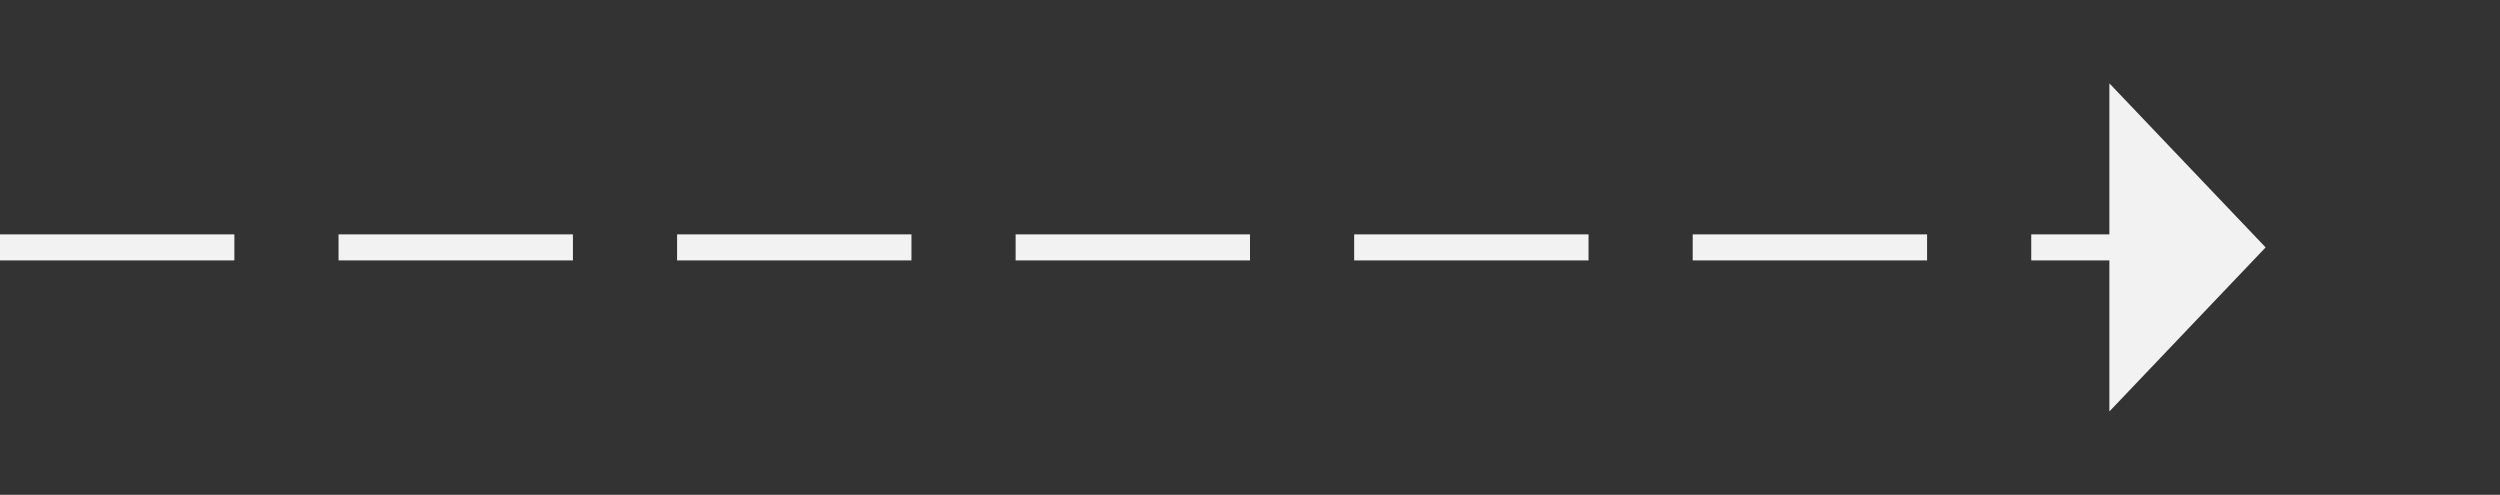 ﻿<?xml version="1.0" encoding="utf-8"?>
<svg version="1.1" xmlns:xlink="http://www.w3.org/1999/xlink" width="96px" height="19px" xmlns="http://www.w3.org/2000/svg">
  <rect width="100%" height="100%" fill="#333333" stroke="none"/>
  <g transform="matrix(1 0 0 1 -741 -9465 )">
    <path d="M 822 9480.8  L 828 9474.5  L 822 9468.2  L 822 9480.8  Z " fill-rule="nonzero" fill="#f2f2f2" stroke="none" />
    <path d="M 741 9474.5  L 823 9474.5  " stroke-width="1" stroke-dasharray="9,4" stroke="#f2f2f2" fill="none" />
  </g>
</svg>